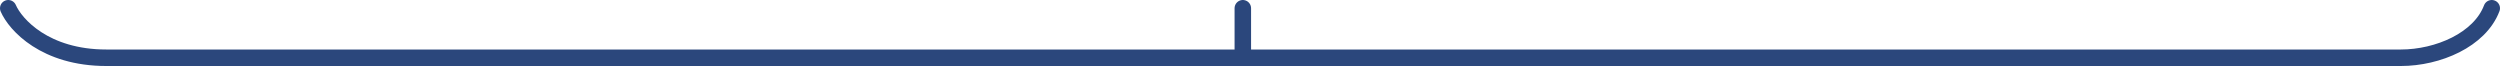 <?xml version="1.0" encoding="UTF-8"?> <svg xmlns="http://www.w3.org/2000/svg" width="303" height="8" viewBox="0 0 303 8" fill="none"> <path d="M1 1C1.87 3 5.466 7 12.889 7C15.407 7 37.896 7 70.015 7C93.173 7 121.336 7 150.63 7M302 1C300.55 4.833 295.475 7 290.981 7C272.01 7 248.939 7 224.285 7C200.456 7 175.147 7 150.63 7M150.63 7V1" stroke="#2B477C" stroke-width="2" stroke-linecap="round" stroke-linejoin="round"></path> </svg> 